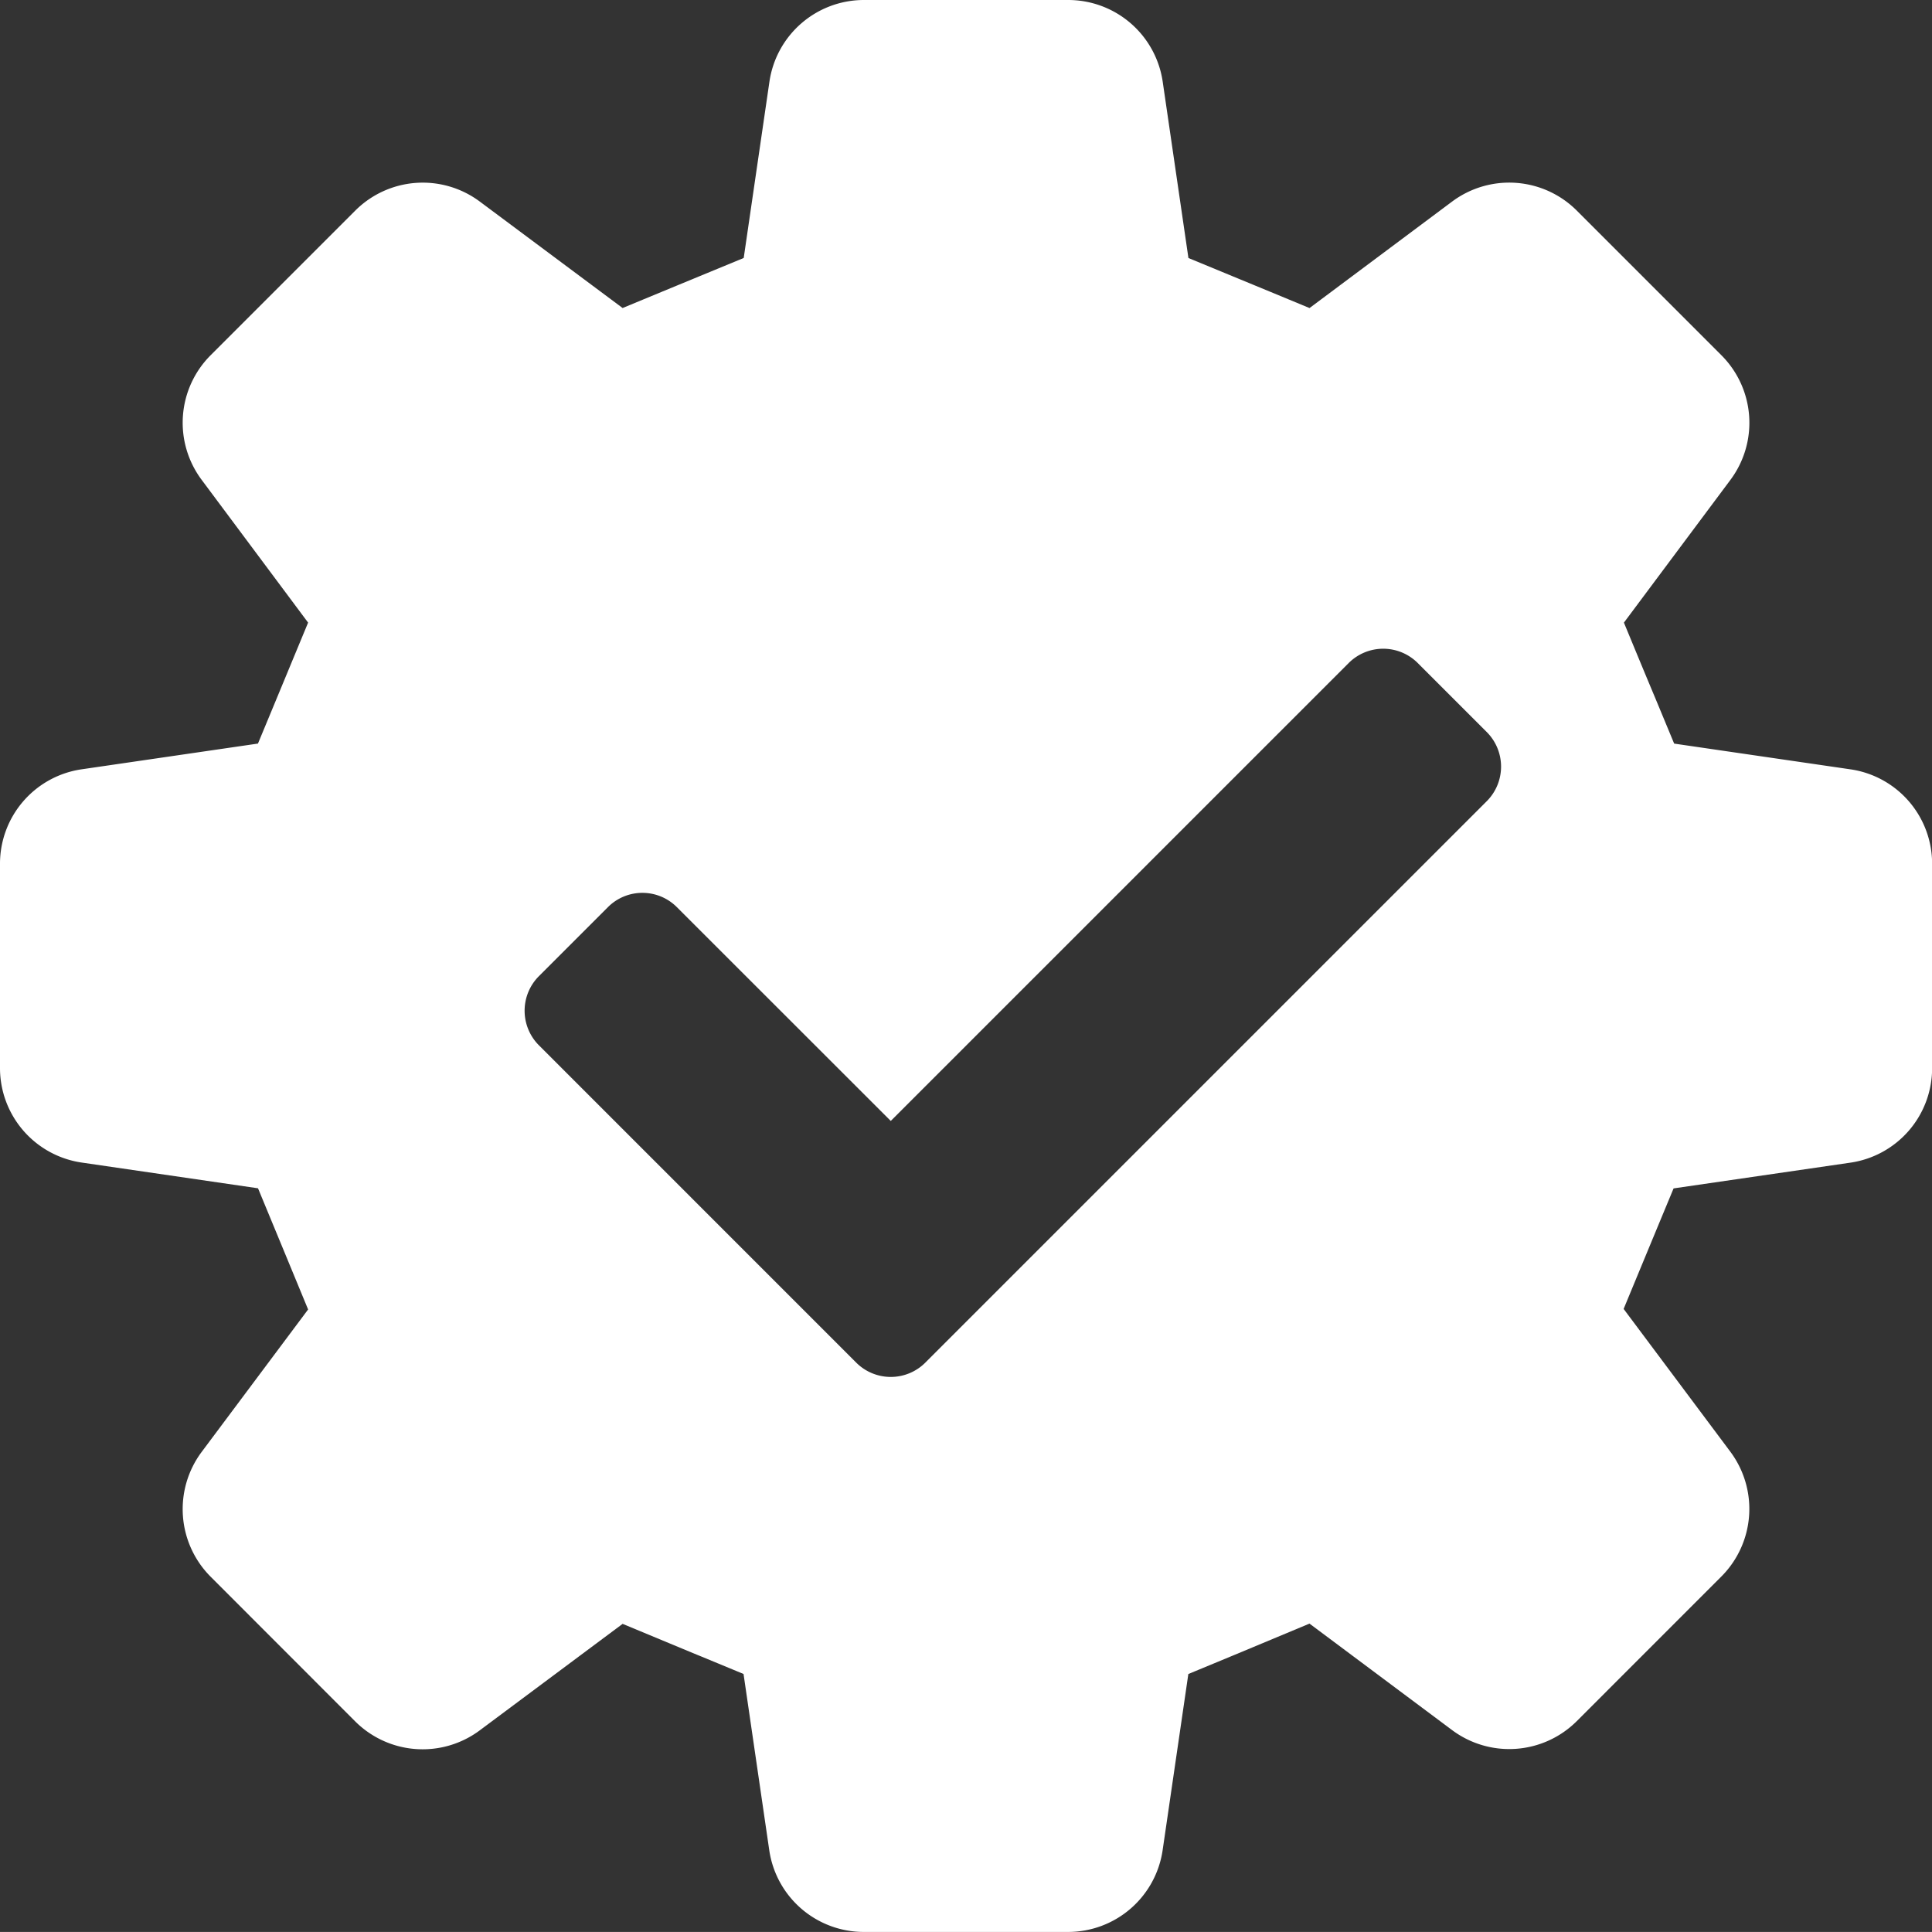 <svg xmlns="http://www.w3.org/2000/svg" width="67.646" height="67.644" viewBox="0 0 67.646 67.644">
  <rect x="0" y="0" width="67.646" height="67.644" fill="#333333" stroke="none"/>
  <g id="Group_2022" data-name="Group 2022" transform="translate(-1385 -538)">
    <path id="Subtraction_12" data-name="Subtraction 12" d="M37.4,67.644H30.245a3.345,3.345,0,0,1-3.311-2.865l-.9-6.167-1.466-.607-.246-.1L21.8,56.857,16.8,60.584a3.344,3.344,0,0,1-4.366-.315L7.376,55.207a3.35,3.35,0,0,1-.316-4.369l3.728-4.989L10,43.941l-.966-2.335-6.167-.9A3.343,3.343,0,0,1,0,37.4V30.24a3.34,3.34,0,0,1,2.865-3.305l6.167-.9C9.8,24.188,10,23.7,10.788,21.8l-3.728-5a3.342,3.342,0,0,1,.316-4.363l5.062-5.062A3.342,3.342,0,0,1,16.8,7.058L21.8,10.785c1.123-.465,1.751-.725,2.479-1.025l.181-.075,1.58-.652.9-6.169A3.343,3.343,0,0,1,30.245,0H37.4a3.344,3.344,0,0,1,3.311,2.865l.9,6.169,1.72.71.075.031c.713.294,1.34.553,2.445,1.011l4.992-3.728a3.345,3.345,0,0,1,4.368.318l5.061,5.062a3.344,3.344,0,0,1,.315,4.366L56.859,21.8c.506,1.225.766,1.853,1.1,2.648l.659,1.588,6.166.9a3.34,3.34,0,0,1,2.866,3.305V37.4A3.343,3.343,0,0,1,64.78,40.71l-6.182.9c-.7,1.685-.944,2.276-1.534,3.7l-.215.52,3.737,5a3.35,3.35,0,0,1-.315,4.369l-5.061,5.062a3.347,3.347,0,0,1-4.368.315l-4.992-3.728L43.233,57.94l-.094.039-1.531.634-.9,6.167A3.347,3.347,0,0,1,37.4,67.644ZM22.495,31.262a1.7,1.7,0,0,0-1.209.5L18.868,34.18a1.713,1.713,0,0,0,0,2.418L29.98,47.711a1.711,1.711,0,0,0,2.418,0l19.66-19.66a1.713,1.713,0,0,0,0-2.418L49.64,23.215a1.71,1.71,0,0,0-2.418,0L31.189,39.248,23.7,31.763A1.7,1.7,0,0,0,22.495,31.262Z" transform="translate(1385 538)" fill="#fff"/>
  </g>
</svg>
